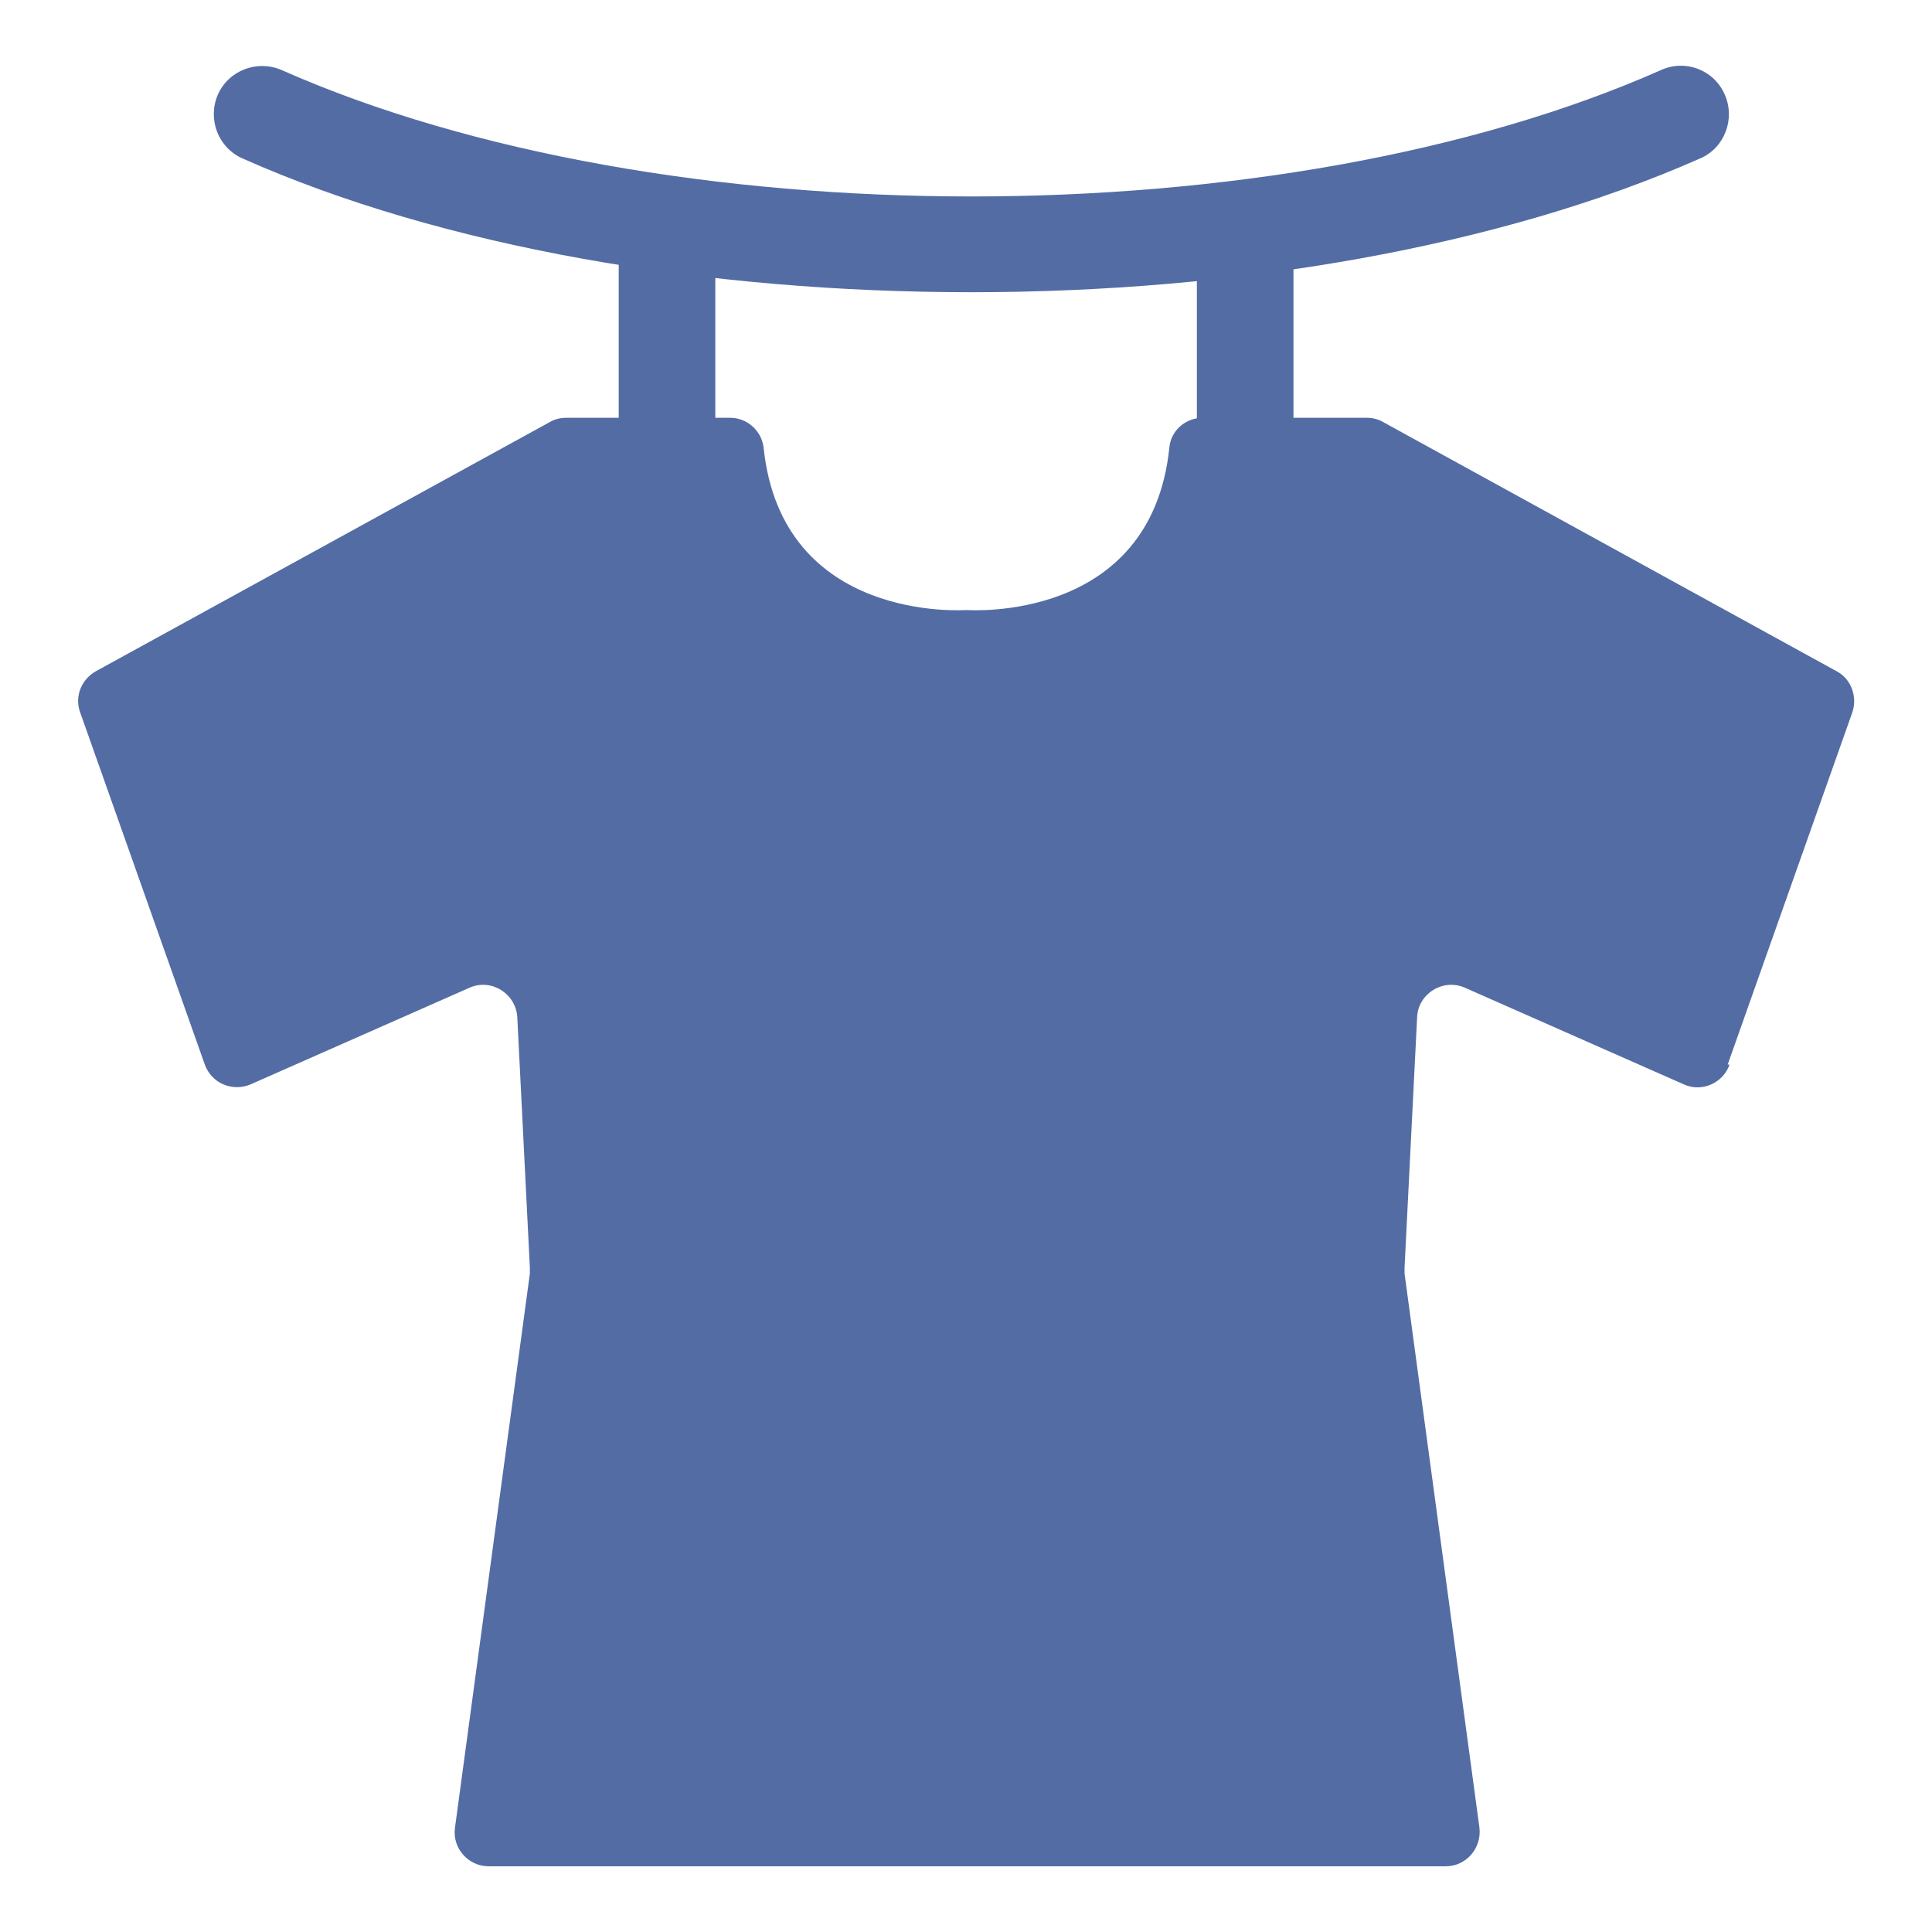 <?xml version="1.0" encoding="UTF-8"?>
<svg xmlns="http://www.w3.org/2000/svg" id="Ebene_1" data-name="Ebene 1" viewBox="0 0 40 40">
  <defs>
    <style>
      .cls-1 {
        fill: #536ca4;
      }
    </style>
  </defs>
  <path class="cls-1" d="M35.77,22.04l2.58-7.29c.11-.32-.02-.69-.32-.85l-9.39-5.16c-.1-.06-.22-.09-.34-.09h-3.4c-.35,0-.66.26-.69.62-.38,3.64-4.17,3.36-4.2,3.36-.03,0-3.82.28-4.2-3.36-.04-.35-.34-.62-.69-.62h-3.4c-.12,0-.24.03-.34.09L1.98,13.9c-.3.17-.44.53-.32.85l2.58,7.29c.14.39.57.57.95.41l4.53-2c.45-.2.96.12.99.61l.26,5.18s0,.09,0,.13l-1.55,11.47c-.06.42.27.8.7.8h19.81c.43,0,.75-.38.7-.8l-1.55-11.47s0-.09,0-.13l.26-5.18c.02-.49.54-.81.99-.61l4.53,2c.37.17.81-.02.95-.41Z"></path>
  <path class="cls-1" d="M13.81,10.98c-.55,0-1-.45-1-1v-4.6c0-.55.45-1,1-1s1,.45,1,1v4.6c0,.55-.45,1-1,1Z"></path>
  <path class="cls-1" d="M25.78,11.19c-.55,0-1-.45-1-1v-4.6c0-.55.45-1,1-1s1,.45,1,1v4.6c0,.55-.45,1-1,1Z"></path>
  <path class="cls-1" d="M20.11,6.05c-5.47,0-10.93-.92-15.09-2.77-.5-.22-.73-.81-.51-1.32.22-.5.81-.73,1.32-.51,7.88,3.49,20.69,3.49,28.56,0,.51-.23,1.1,0,1.32.51.22.5,0,1.1-.51,1.32-4.16,1.84-9.63,2.77-15.09,2.77Z"></path>
</svg>
